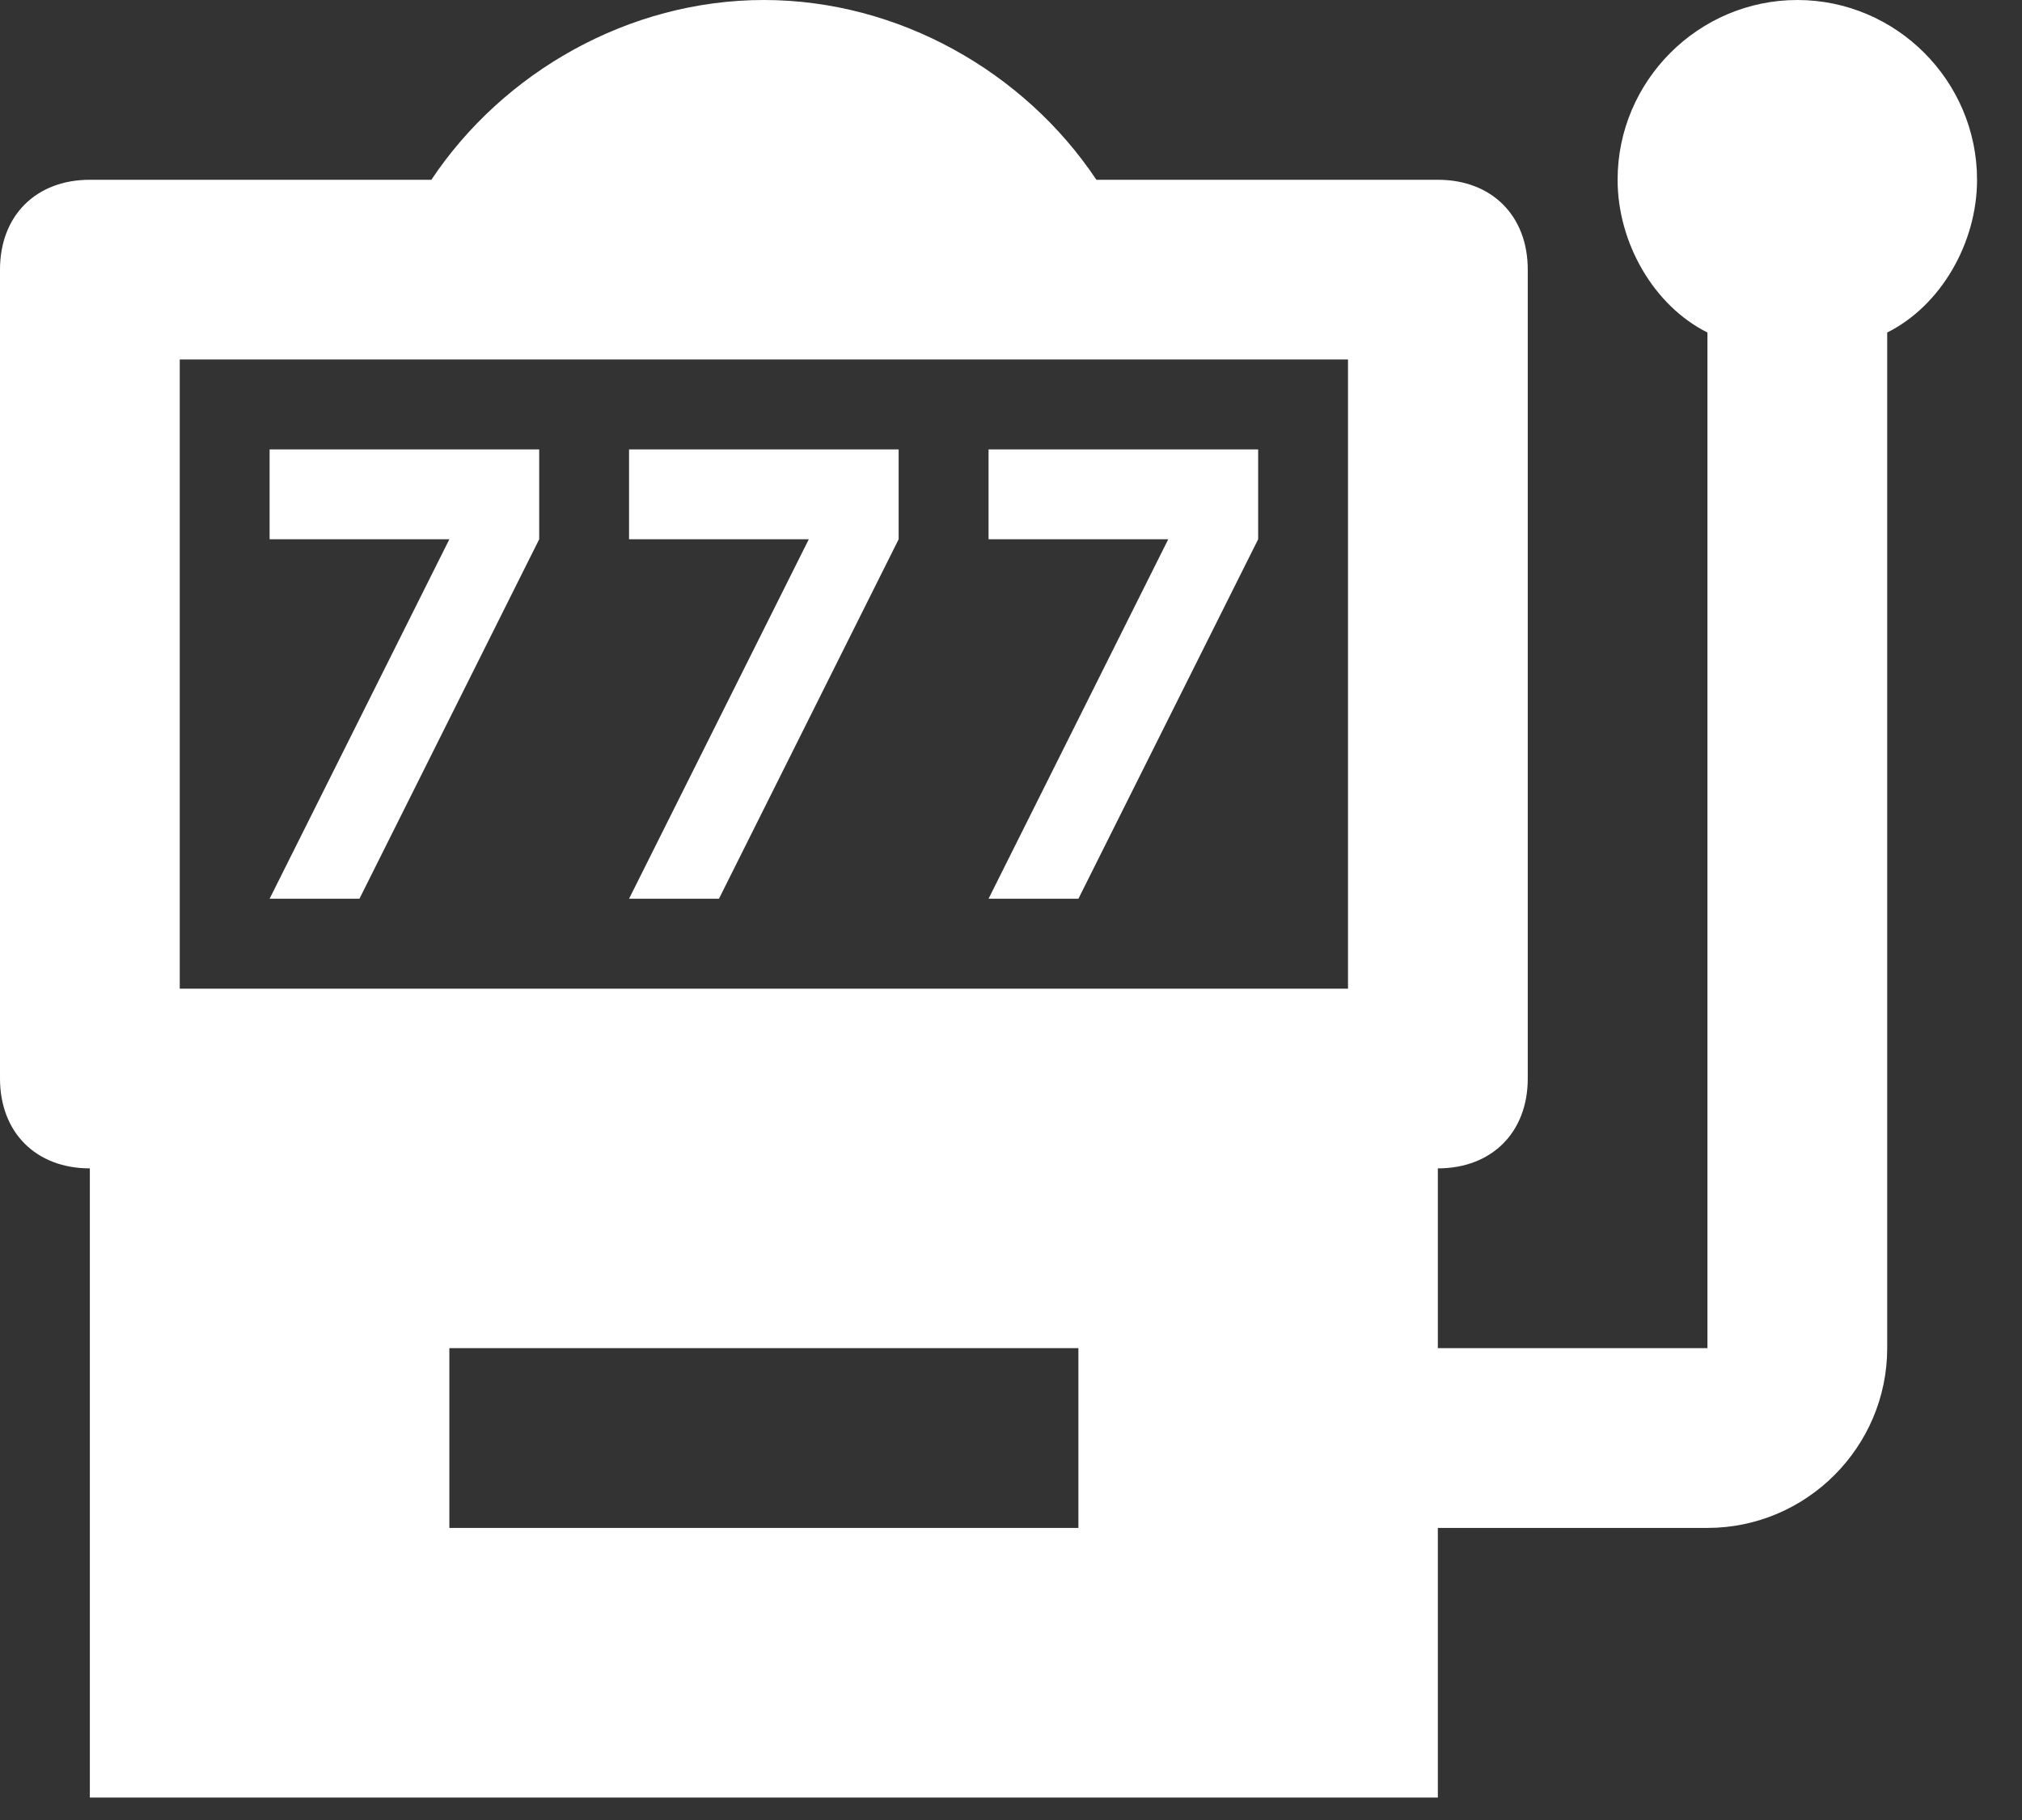 <svg xmlns="http://www.w3.org/2000/svg" width="30" height="27" viewBox="0 0 30 27" fill="none"><rect x="0" y="0" width="30" height="27" fill="#333333" stroke="none"/><path d="M5.333 13.333L8 8V6.667H4V8H6.667L4 13.333M10.667 13.333L13.333 8V6.667H9.333V8H12L9.333 13.333M16 13.333L18.667 8V6.667H14.667V8H17.333L14.667 13.333M26.667 0C25.2 0 24 1.2 24 2.667C24 3.6 24.533 4.533 25.333 4.933V20H21.333V17.333C22.133 17.333 22.667 16.8 22.667 16V4C22.667 3.2 22.133 2.667 21.333 2.667H16.267C15.2 1.067 13.333 0 11.333 0C9.333 0 7.467 1.067 6.4 2.667H1.333C0.533 2.667 0 3.2 0 4V16C0 16.8 0.533 17.333 1.333 17.333V26.667H21.333V22.667H25.333C26.8 22.667 28 21.467 28 20V4.933C28.8 4.533 29.333 3.6 29.333 2.667C29.333 1.2 28.133 0 26.667 0ZM16 22.667H6.667V20H16V22.667ZM20 14.667H2.667V5.333H20V14.667Z" fill="white"/></svg>